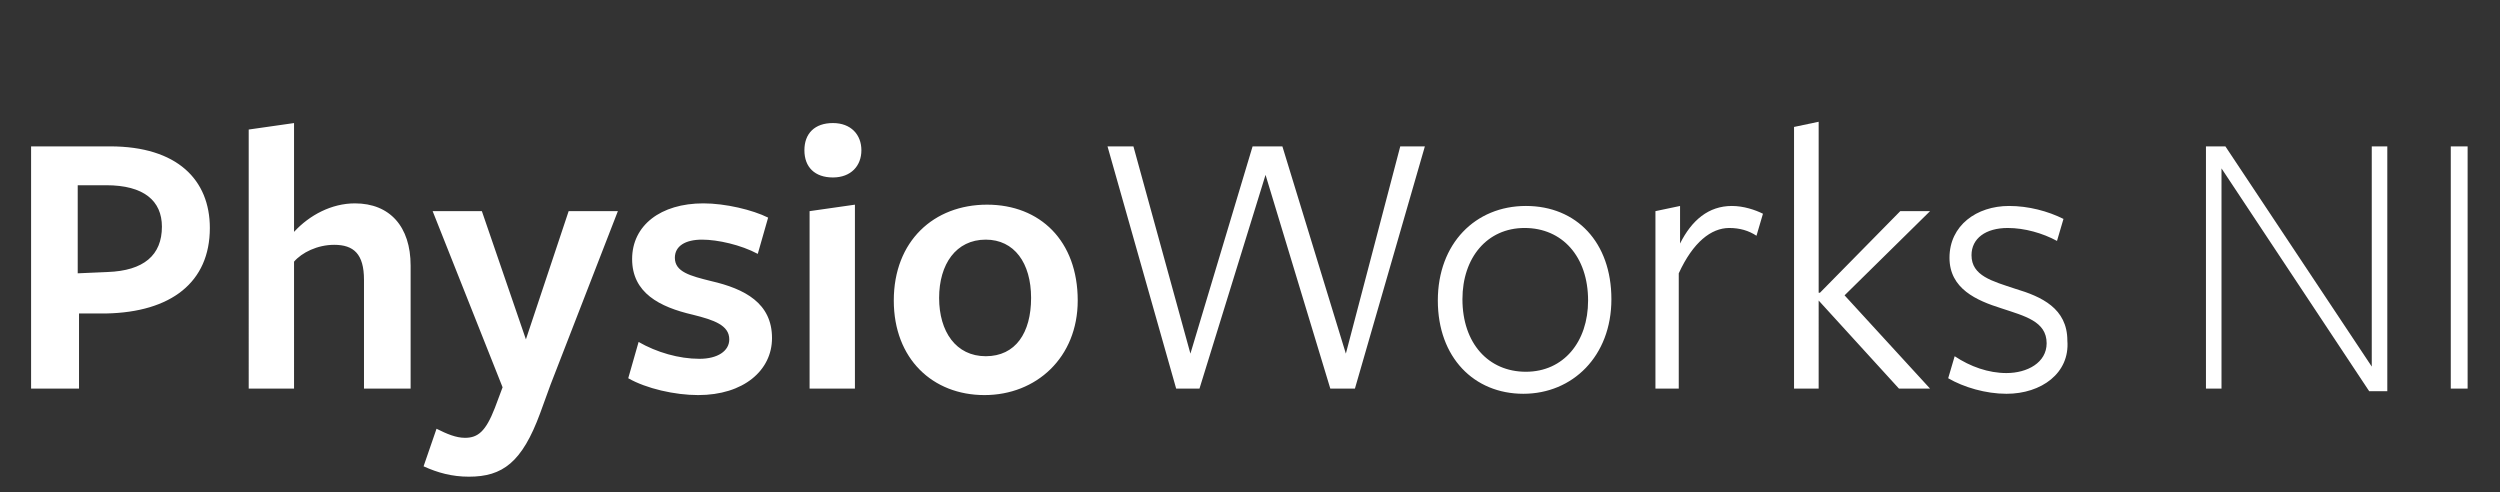 <svg version="1.1" id="Layer_1" xmlns="http://www.w3.org/2000/svg" x="0" y="0" viewBox="0 0 193 38" xml:space="preserve"><rect x="0" y="0" width="193" height="38" fill="#333333" stroke="none"/><style>.st0{enable-background:new}.st1{fill:#fff}</style><g class="st0"><path class="st1" d="M8.2 24.2H6.1V30H2.4V11.3h6.1c5.2 0 7.7 2.6 7.7 6.3 0 4.2-3 6.5-8 6.6zm0-9.9H6v6.8l2.3-.1c2.8-.1 4.2-1.3 4.2-3.5 0-2-1.4-3.2-4.3-3.2zM28.1 30v-8.4c0-2-.8-2.7-2.3-2.7-1.3 0-2.5.6-3.1 1.3V30h-3.5V10l3.5-.5v8.4c1.2-1.3 2.9-2.2 4.7-2.2 2.7 0 4.3 1.8 4.3 4.8V30h-3.6zm14.4-.3l-.8 2.2c-1.4 3.8-2.9 4.9-5.5 4.9-1.3 0-2.4-.3-3.5-.8l1-2.9c.8.4 1.5.7 2.2.7 1 0 1.6-.5 2.3-2.3l.6-1.6-5.4-13.6h3.8l3.4 9.9 3.3-9.9h3.8l-5.2 13.4zm11.4.8c-1.8 0-4-.5-5.4-1.3l.8-2.8c1.4.8 3.1 1.3 4.7 1.3 1.4 0 2.3-.6 2.3-1.5 0-1.1-1.2-1.5-2.8-1.9-2.6-.6-4.7-1.7-4.7-4.3 0-2.6 2.2-4.3 5.5-4.3 1.7 0 3.8.5 5 1.1l-.8 2.8c-1.3-.7-3.1-1.1-4.3-1.1-1.3 0-2.1.5-2.1 1.4 0 1.1 1.2 1.4 2.8 1.8 2.6.6 4.7 1.7 4.7 4.4 0 2.5-2.2 4.4-5.7 4.4zm10.4-16.8c-1.4 0-2.2-.8-2.2-2.1s.8-2.1 2.2-2.1c1.4 0 2.2.9 2.2 2.1 0 1.2-.8 2.1-2.2 2.1zM62.5 30V16.3l3.5-.5V30h-3.5zm13.5.5c-4 0-7-2.8-7-7.3 0-4.6 3.1-7.4 7.2-7.4s7 2.8 7 7.4c0 4.4-3.2 7.3-7.2 7.3zm.1-12c-2.3 0-3.6 1.9-3.6 4.5s1.3 4.5 3.6 4.5 3.5-1.8 3.5-4.5-1.3-4.5-3.5-4.5z"/></g><g class="st0"><path class="st1" d="M92.6 30h-1.8l-5.3-18.7h2l4.4 16 4.8-16H99l4.9 16 4.2-16h1.9L104.6 30h-1.9l-5-16.5L92.6 30zm25 .4c-3.8 0-6.6-2.8-6.6-7.2s2.9-7.3 6.8-7.3 6.6 2.8 6.6 7.2-3 7.3-6.8 7.3zm.1-12.8c-2.9 0-4.8 2.3-4.8 5.5 0 3.4 2 5.6 4.9 5.6 2.9 0 4.8-2.3 4.8-5.5 0-3.4-2-5.6-4.9-5.6zm12 12.4h-1.9V16.3l1.9-.4v2.9c.9-1.8 2.2-2.9 4-2.9.9 0 1.8.3 2.4.6l-.5 1.7c-.6-.4-1.3-.6-2.1-.6-1.4 0-2.8 1.1-3.9 3.5V30zm10.7-6.8V30h-1.9V9.8l1.9-.4v13.2h.1l6.2-6.3h2.3l-6.6 6.5L149 30h-2.4l-6.2-6.8zm14.5 7.2c-1.6 0-3.3-.5-4.5-1.2l.5-1.7c1.2.8 2.6 1.3 4 1.3 1.6 0 3.1-.8 3.1-2.3 0-1.7-1.7-2.1-3.5-2.7-1.9-.6-4-1.5-4-3.9 0-2.5 2.1-4 4.6-4 1.5 0 3 .4 4.2 1l-.5 1.7c-1.1-.6-2.5-1-3.8-1-1.7 0-2.8.8-2.8 2.1 0 1.6 1.6 2 3.4 2.6 2 .6 4 1.5 4 4 .2 2.5-2 4.1-4.7 4.1z"/></g><g class="st0"><path class="st1" d="M183.1 11.3h1.2v18.9h-1.4L171.5 13v17h-1.2V11.3h1.5l11.3 17v-17zm6.1 18.7V11.3h1.3V30h-1.3z"/></g></svg>
